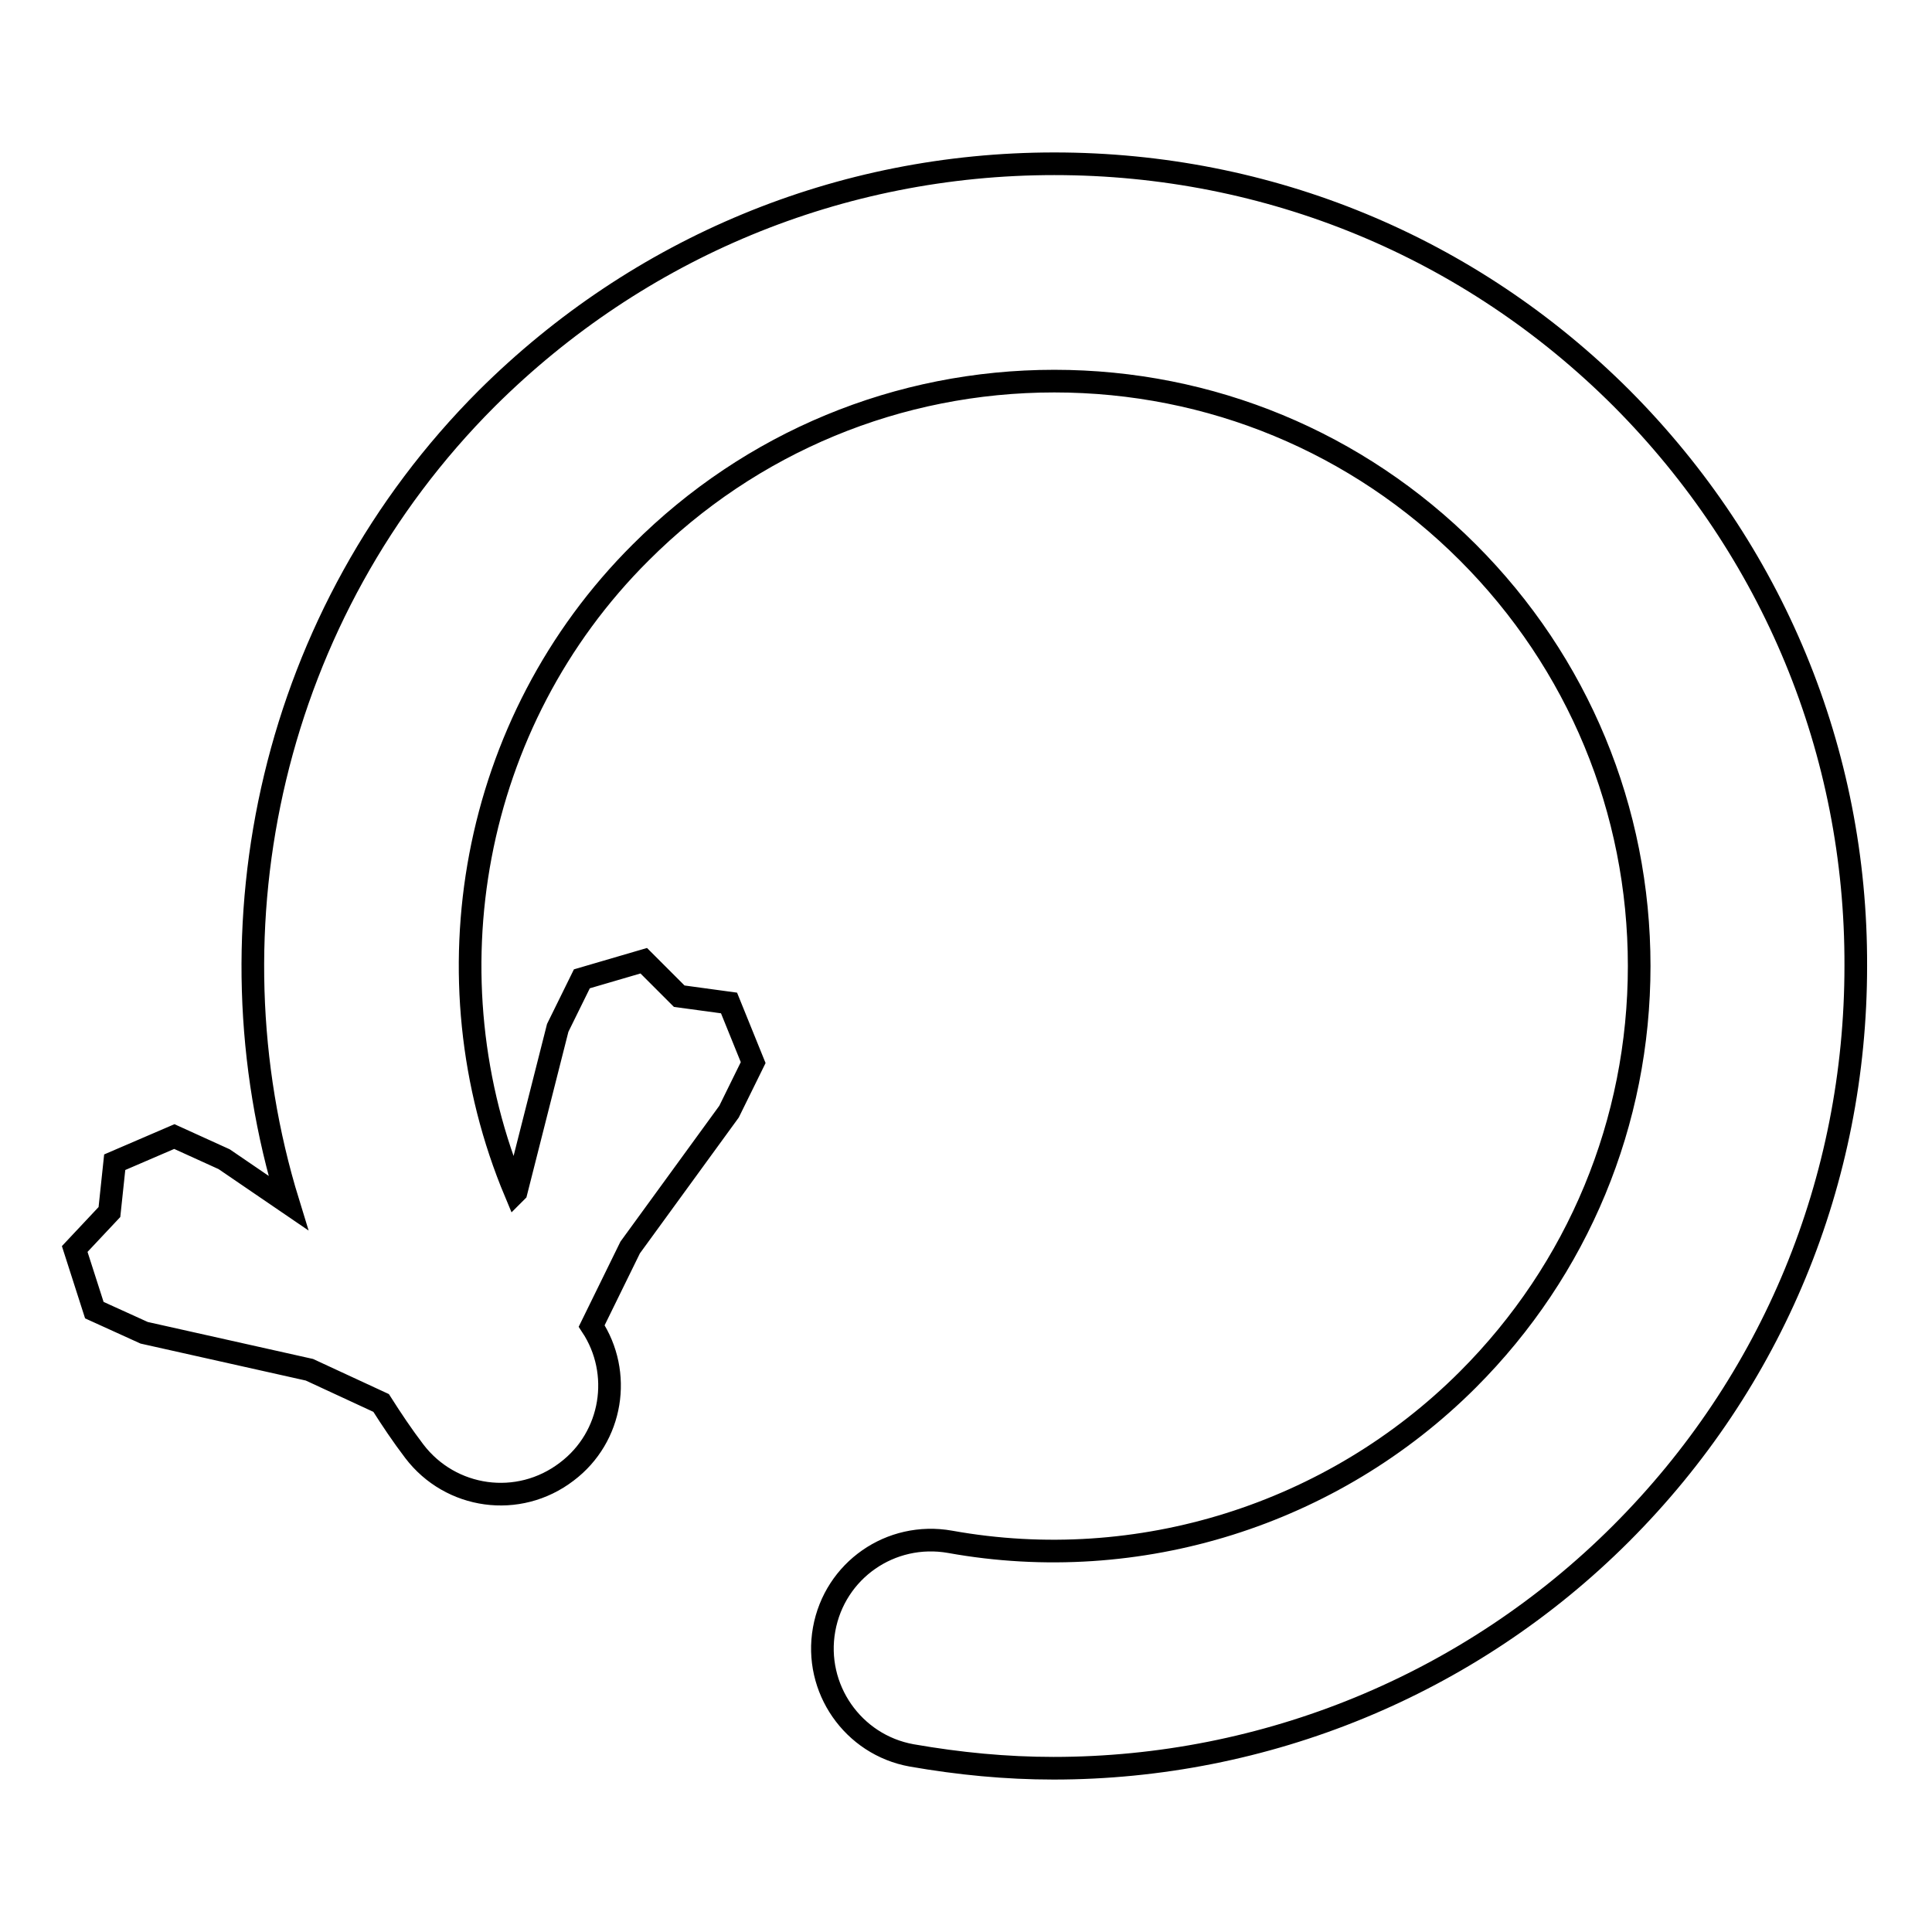 <?xml version="1.0" encoding="utf-8"?>
<!-- Svg Vector Icons : http://www.onlinewebfonts.com/icon -->
<!DOCTYPE svg PUBLIC "-//W3C//DTD SVG 1.1//EN" "http://www.w3.org/Graphics/SVG/1.1/DTD/svg11.dtd">
<svg version="1.1" xmlns="http://www.w3.org/2000/svg" xmlns:xlink="http://www.w3.org/1999/xlink" x="0px" y="0px" viewBox="0 0 256 256" enable-background="new 0 0 256 256" xml:space="preserve">
<g><g><path stroke-width="3" fill-opacity="0" stroke="#000000"  d="M214.9,52.8c-20.1-20.1-46.8-31.1-75.2-31.1l0,0c-28.4,0-55.1,11.1-75.2,31.1c-28.4,28.4-37.6,69.9-26.3,106.6l-8.5-5.8l-6.6-3l-7.9,3.4l-0.7,6.6l-4.6,4.9l2.6,8.1l6.6,3l21.9,4.9l9.5,4.4c1.4,2.2,2.8,4.3,4.4,6.4c4.8,6.3,13.8,7.6,20.2,2.7c6.1-4.6,7.4-13.1,3.3-19.3l5.1-10.4l13.1-18l3.2-6.5l-3.2-7.9L90,132l-4.7-4.7l-8.2,2.4l-3.2,6.5l-5.5,21.7l-0.1,0.1c-11.9-28.4-6-62.3,16.6-84.8c14.6-14.6,34.1-22.7,54.8-22.7c20.7,0,40.2,8.1,54.8,22.7c14.6,14.6,22.7,34.1,22.7,54.8c0,20.7-8.1,40.2-22.7,54.8c-17.9,17.9-43.6,26-68.6,21.5c-7.9-1.4-15.3,3.8-16.7,11.6c-1.4,7.8,3.8,15.3,11.6,16.7c6.3,1.1,12.5,1.7,18.8,1.7c28,0,55.1-11,75.2-31.1c20.1-20.1,31.1-46.8,31.1-75.2C246,99.6,234.9,72.9,214.9,52.8z"/></g></g>
</svg>